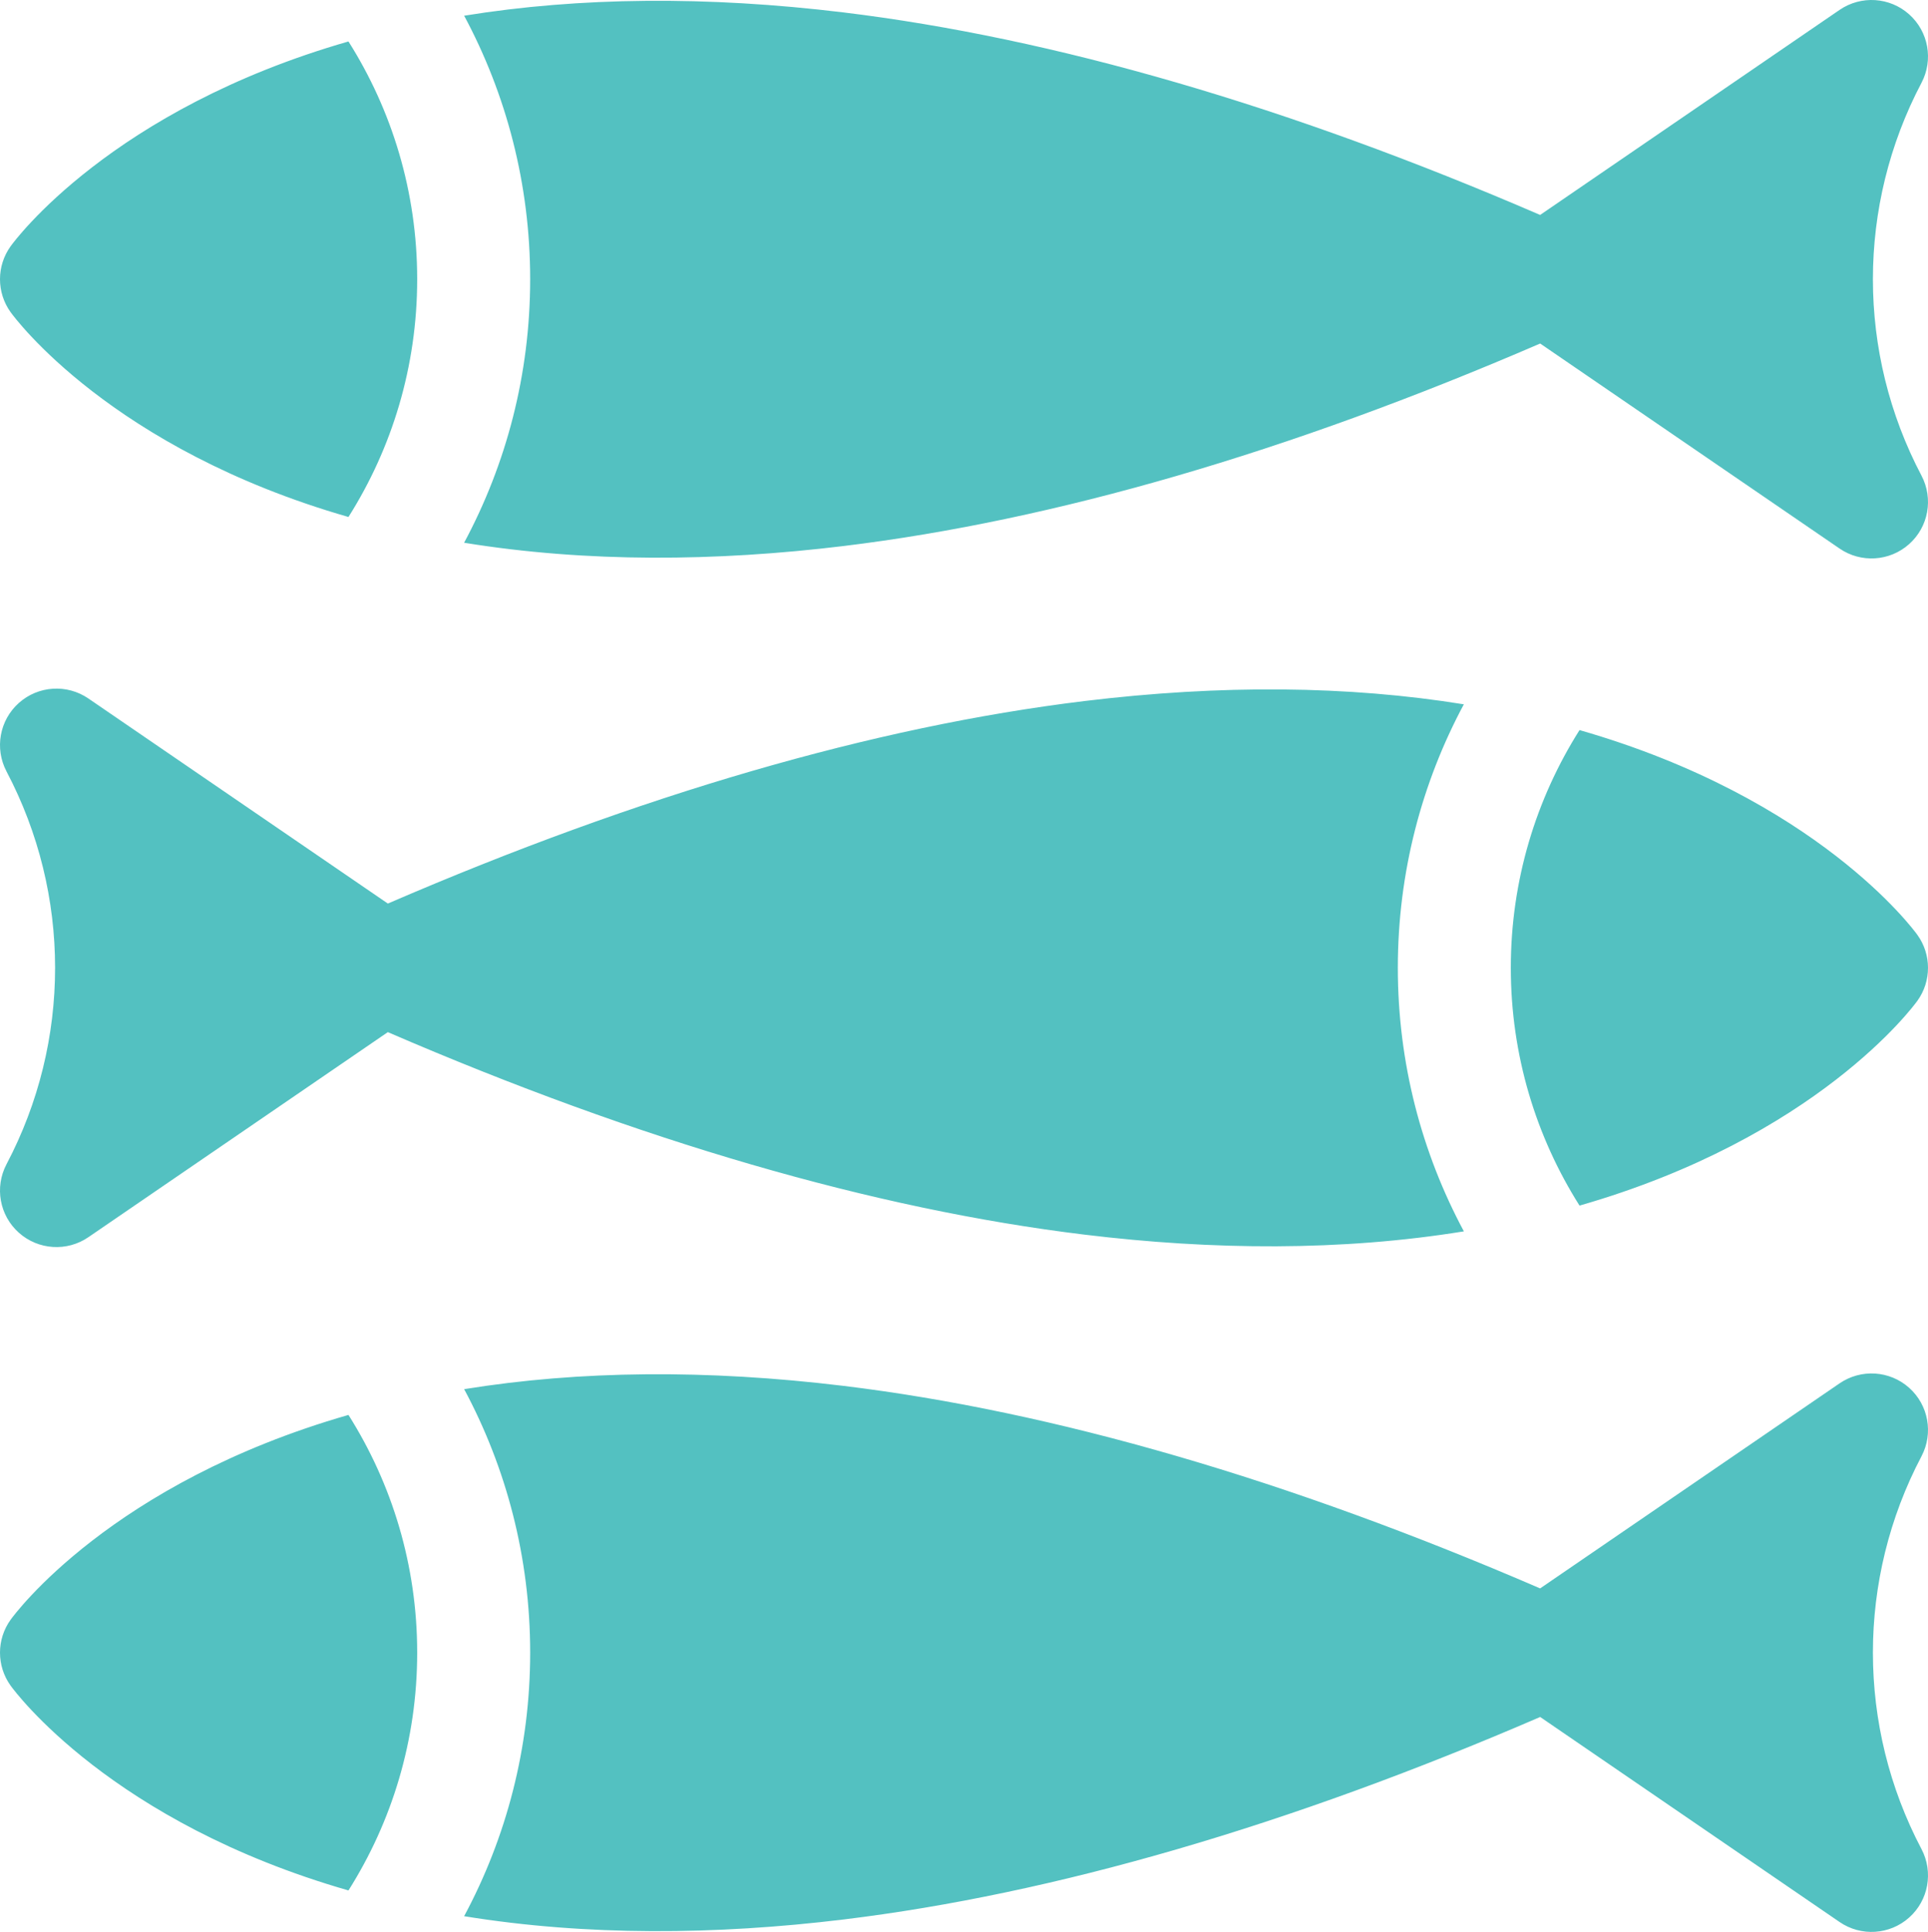 <svg xmlns="http://www.w3.org/2000/svg" viewBox="0 0 404.226 405.016"><g fill="#53c1c1"><path d="M392.676 58.534c0-14.14 3.395-28.28 10.185-41.173 2.534-4.816 1.468-10.745-2.597-14.361-4.066-3.624-10.074-4.003-14.566-.932l-62.792 42.993C270.105 22.254 221.001 7.975 176.865 2.606c-28.635-3.474-55.297-3.237-79.55.687 8.827 16.469 13.84 35.283 13.84 55.242s-5.013 38.78-13.848 55.249c25.713 4.172 52.707 3.952 79.558.687 44.138-5.369 93.245-19.642 146.046-42.452l62.786 42.988c4.472 3.068 10.489 2.698 14.566-.932 4.066-3.616 5.132-9.545 2.597-14.361-6.791-12.893-10.185-27.033-10.185-41.181ZM2.234 51.618C.742 53.687 0 56.11 0 58.534s.742 4.863 2.234 6.924c.853 1.184 21.096 28.643 70.826 42.925 9.127-14.44 14.408-31.541 14.408-49.849S82.186 23.133 73.06 8.693C23.33 22.975 3.087 50.434 2.234 51.618ZM11.55 202.899c0-14.14-3.395-28.28-10.185-41.173-2.534-4.816-1.468-10.745 2.597-14.361 4.066-3.624 10.074-4.003 14.566-.932l62.792 42.993c52.799-22.808 101.903-37.088 146.039-42.456 28.635-3.474 55.297-3.237 79.55.687-8.827 16.469-13.84 35.283-13.84 55.242s5.013 38.78 13.848 55.249c-25.713 4.172-52.707 3.952-79.558.687-44.138-5.369-93.245-19.642-146.046-42.452l-62.785 42.989c-4.472 3.068-10.489 2.698-14.566-.932-4.066-3.616-5.132-9.545-2.597-14.361 6.79-12.893 10.185-27.033 10.185-41.181ZM401.992 195.983c1.492 2.068 2.234 4.492 2.234 6.916s-.742 4.863-2.234 6.924c-.853 1.184-21.096 28.643-70.826 42.925-9.127-14.44-14.408-31.541-14.408-49.849s5.282-35.401 14.408-49.841c49.731 14.282 69.974 41.741 70.826 42.925ZM392.676 346.473c0-14.14 3.395-28.28 10.185-41.173 2.534-4.816 1.468-10.745-2.597-14.361-4.066-3.624-10.074-4.003-14.566-.932L322.906 333c-52.799-22.808-101.903-37.088-146.039-42.456-28.635-3.474-55.297-3.237-79.55.687 8.827 16.469 13.84 35.283 13.84 55.242s-5.013 38.78-13.848 55.249c25.713 4.172 52.707 3.952 79.558.687 44.138-5.369 93.245-19.642 146.046-42.452l62.786 42.989c4.472 3.068 10.489 2.698 14.566-.932 4.066-3.616 5.132-9.545 2.597-14.361-6.791-12.893-10.185-27.033-10.185-41.181ZM2.234 339.557C.742 341.625 0 344.049 0 346.473s.742 4.863 2.234 6.924c.853 1.184 21.096 28.643 70.826 42.925 9.127-14.44 14.408-31.541 14.408-49.849s-5.282-35.401-14.408-49.841c-49.731 14.282-69.974 41.741-70.826 42.925Z"/></g></svg>